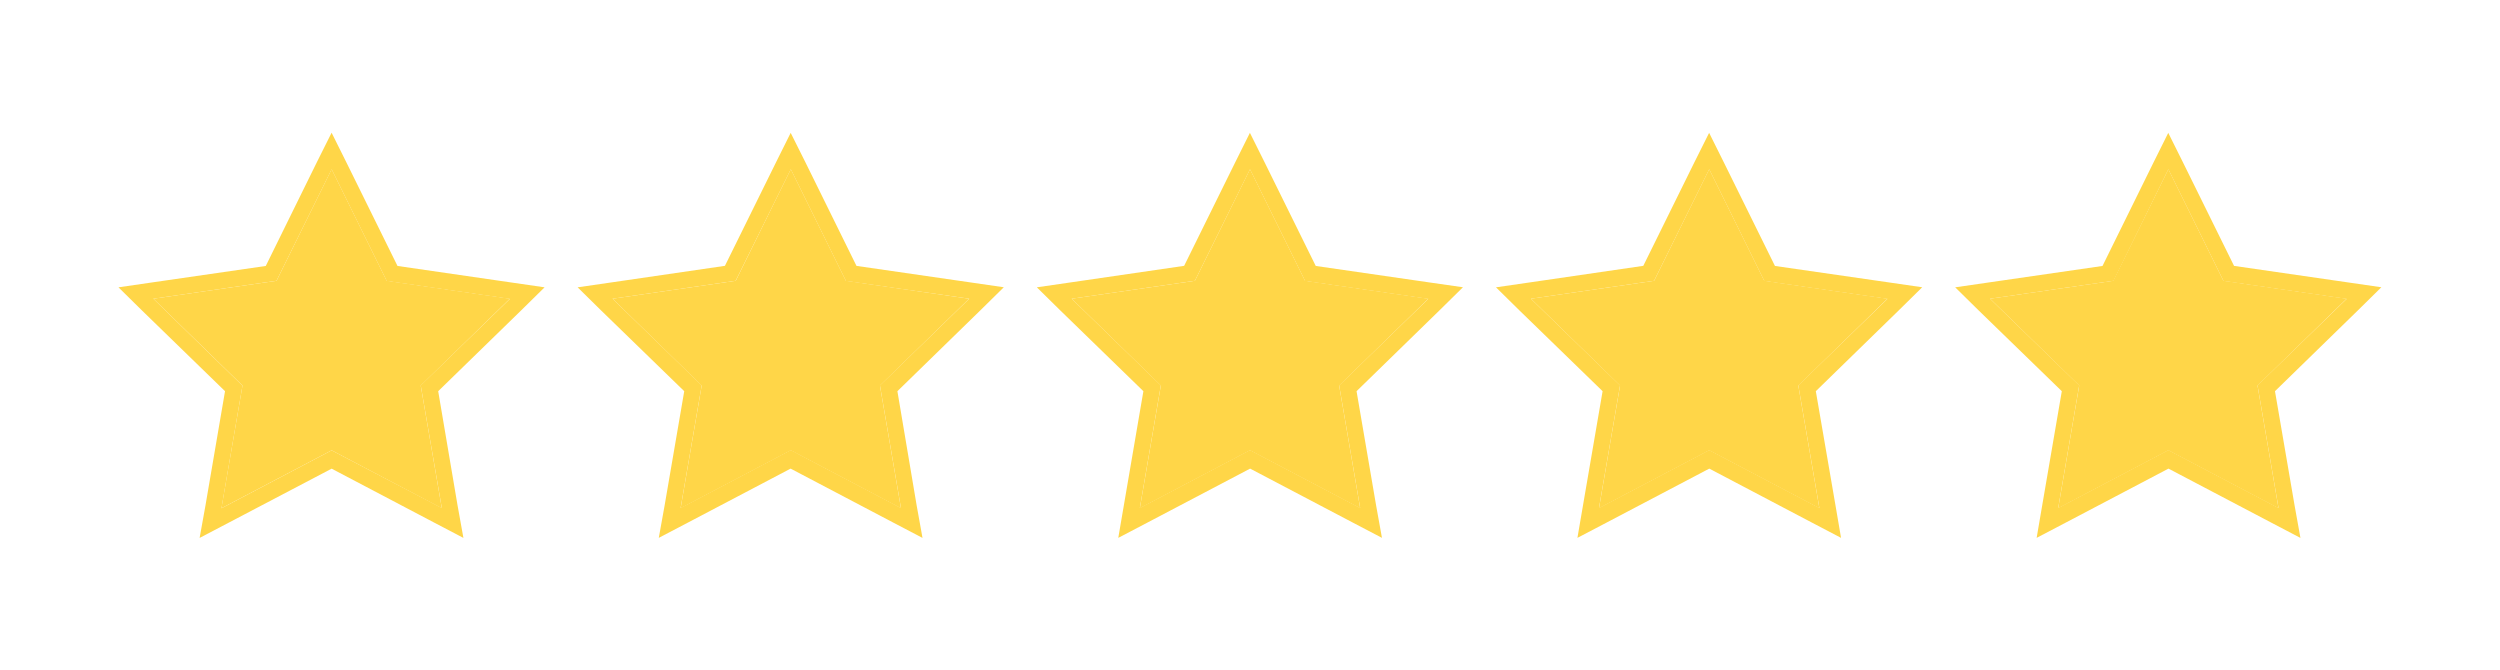 <svg id="Layer_1" data-name="Layer 1" xmlns="http://www.w3.org/2000/svg" viewBox="0 0 428.18 114.82"><defs><style>.cls-1{fill:#ffd648;}</style></defs><polygon class="cls-1" points="56.8 28.97 66.23 48.09 87.33 51.16 72.06 66.04 75.67 87.05 56.8 77.13 37.92 87.05 41.53 66.04 26.26 51.16 47.36 48.09 56.8 28.97"/><path class="cls-1" d="M56.8,29l9.43,19.12,21.1,3.07L72.06,66l3.61,21L56.8,77.13,37.93,87.05l3.6-21L26.26,51.16l21.1-3.07L56.8,29Zm0-6.28-2.5,5L45.52,45.55,25.86,48.4l-5.57.81,4,3.94L38.54,67,35.19,86.58l-1,5.55,5-2.62L56.8,80.27l17.57,9.24,5,2.62-1-5.55L75.05,67,89.27,53.15l4-3.94-5.58-.81L68.08,45.55,59.29,27.74l-2.49-5Z"/><polygon class="cls-1" points="135.44 28.97 144.88 48.09 165.98 51.16 150.71 66.04 154.31 87.05 135.44 77.13 116.57 87.05 120.18 66.04 104.91 51.16 126.01 48.09 135.44 28.97"/><path class="cls-1" d="M135.44,29l9.44,19.12L166,51.16,150.71,66l3.6,21-18.87-9.92-18.87,9.92,3.61-21L104.91,51.16,126,48.09,135.44,29Zm0-6.28-2.49,5-8.79,17.81L104.51,48.4l-5.58.81,4,3.94L117.19,67l-3.36,19.57-1,5.55,5-2.62,17.58-9.24L153,89.51l5,2.62-1-5.55L153.7,67l14.22-13.86,4-3.94-5.57-.81-19.66-2.85-8.78-17.81-2.5-5Z"/><polygon class="cls-1" points="214.09 28.97 223.52 48.09 244.63 51.16 229.36 66.04 232.96 87.05 214.09 77.13 195.22 87.05 198.82 66.04 183.55 51.16 204.65 48.09 214.09 28.97"/><path class="cls-1" d="M214.09,29l9.43,19.12,21.1,3.07L229.36,66l3.6,21-18.87-9.92-18.87,9.92,3.6-21L183.55,51.16l21.1-3.07L214.09,29Zm0-6.28-2.49,5-8.79,17.81L183.15,48.4l-5.57.81,4,3.94L195.83,67l-3.35,19.57-.95,5.55,5-2.62,17.58-9.24,17.58,9.24,5,2.62-1-5.55L232.34,67l14.22-13.86,4-3.94L245,48.4l-19.65-2.85-8.79-17.81-2.49-5Z"/><polygon class="cls-1" points="292.74 28.97 302.17 48.09 323.27 51.16 308 66.04 311.61 87.05 292.74 77.13 273.86 87.05 277.47 66.04 262.2 51.16 283.3 48.09 292.74 28.97"/><path class="cls-1" d="M292.74,29l9.43,19.12,21.1,3.07L308,66l3.61,21-18.87-9.92-18.88,9.92,3.61-21L262.2,51.16l21.1-3.07L292.74,29Zm0-6.28-2.5,5-8.79,17.81L261.8,48.4l-5.58.81,4,3.94L274.48,67l-3.36,19.57-.95,5.55,5-2.62,17.58-9.24,17.57,9.24,5,2.62-.95-5.55L311,67l14.22-13.86,4-3.94-5.57-.81L304,45.55l-8.79-17.81-2.49-5Z"/><polygon class="cls-1" points="371.38 28.97 380.81 48.09 401.92 51.16 386.65 66.04 390.25 87.05 371.38 77.13 352.51 87.05 356.11 66.04 340.84 51.16 361.94 48.09 371.38 28.97"/><path class="cls-1" d="M371.38,29l9.44,19.12,21.1,3.07L386.65,66l3.6,21-18.87-9.92-18.87,9.92,3.6-21L340.84,51.16,362,48.09,371.38,29Zm0-6.28-2.49,5L360.1,45.55,340.45,48.4l-5.58.81,4,3.94L353.13,67l-3.36,19.57-.95,5.55,5-2.62,17.58-9.24L389,89.51l5,2.62L393,86.58,389.64,67l14.22-13.86,4-3.94-5.57-.81-19.66-2.85-8.79-17.81-2.49-5Z"/></svg>